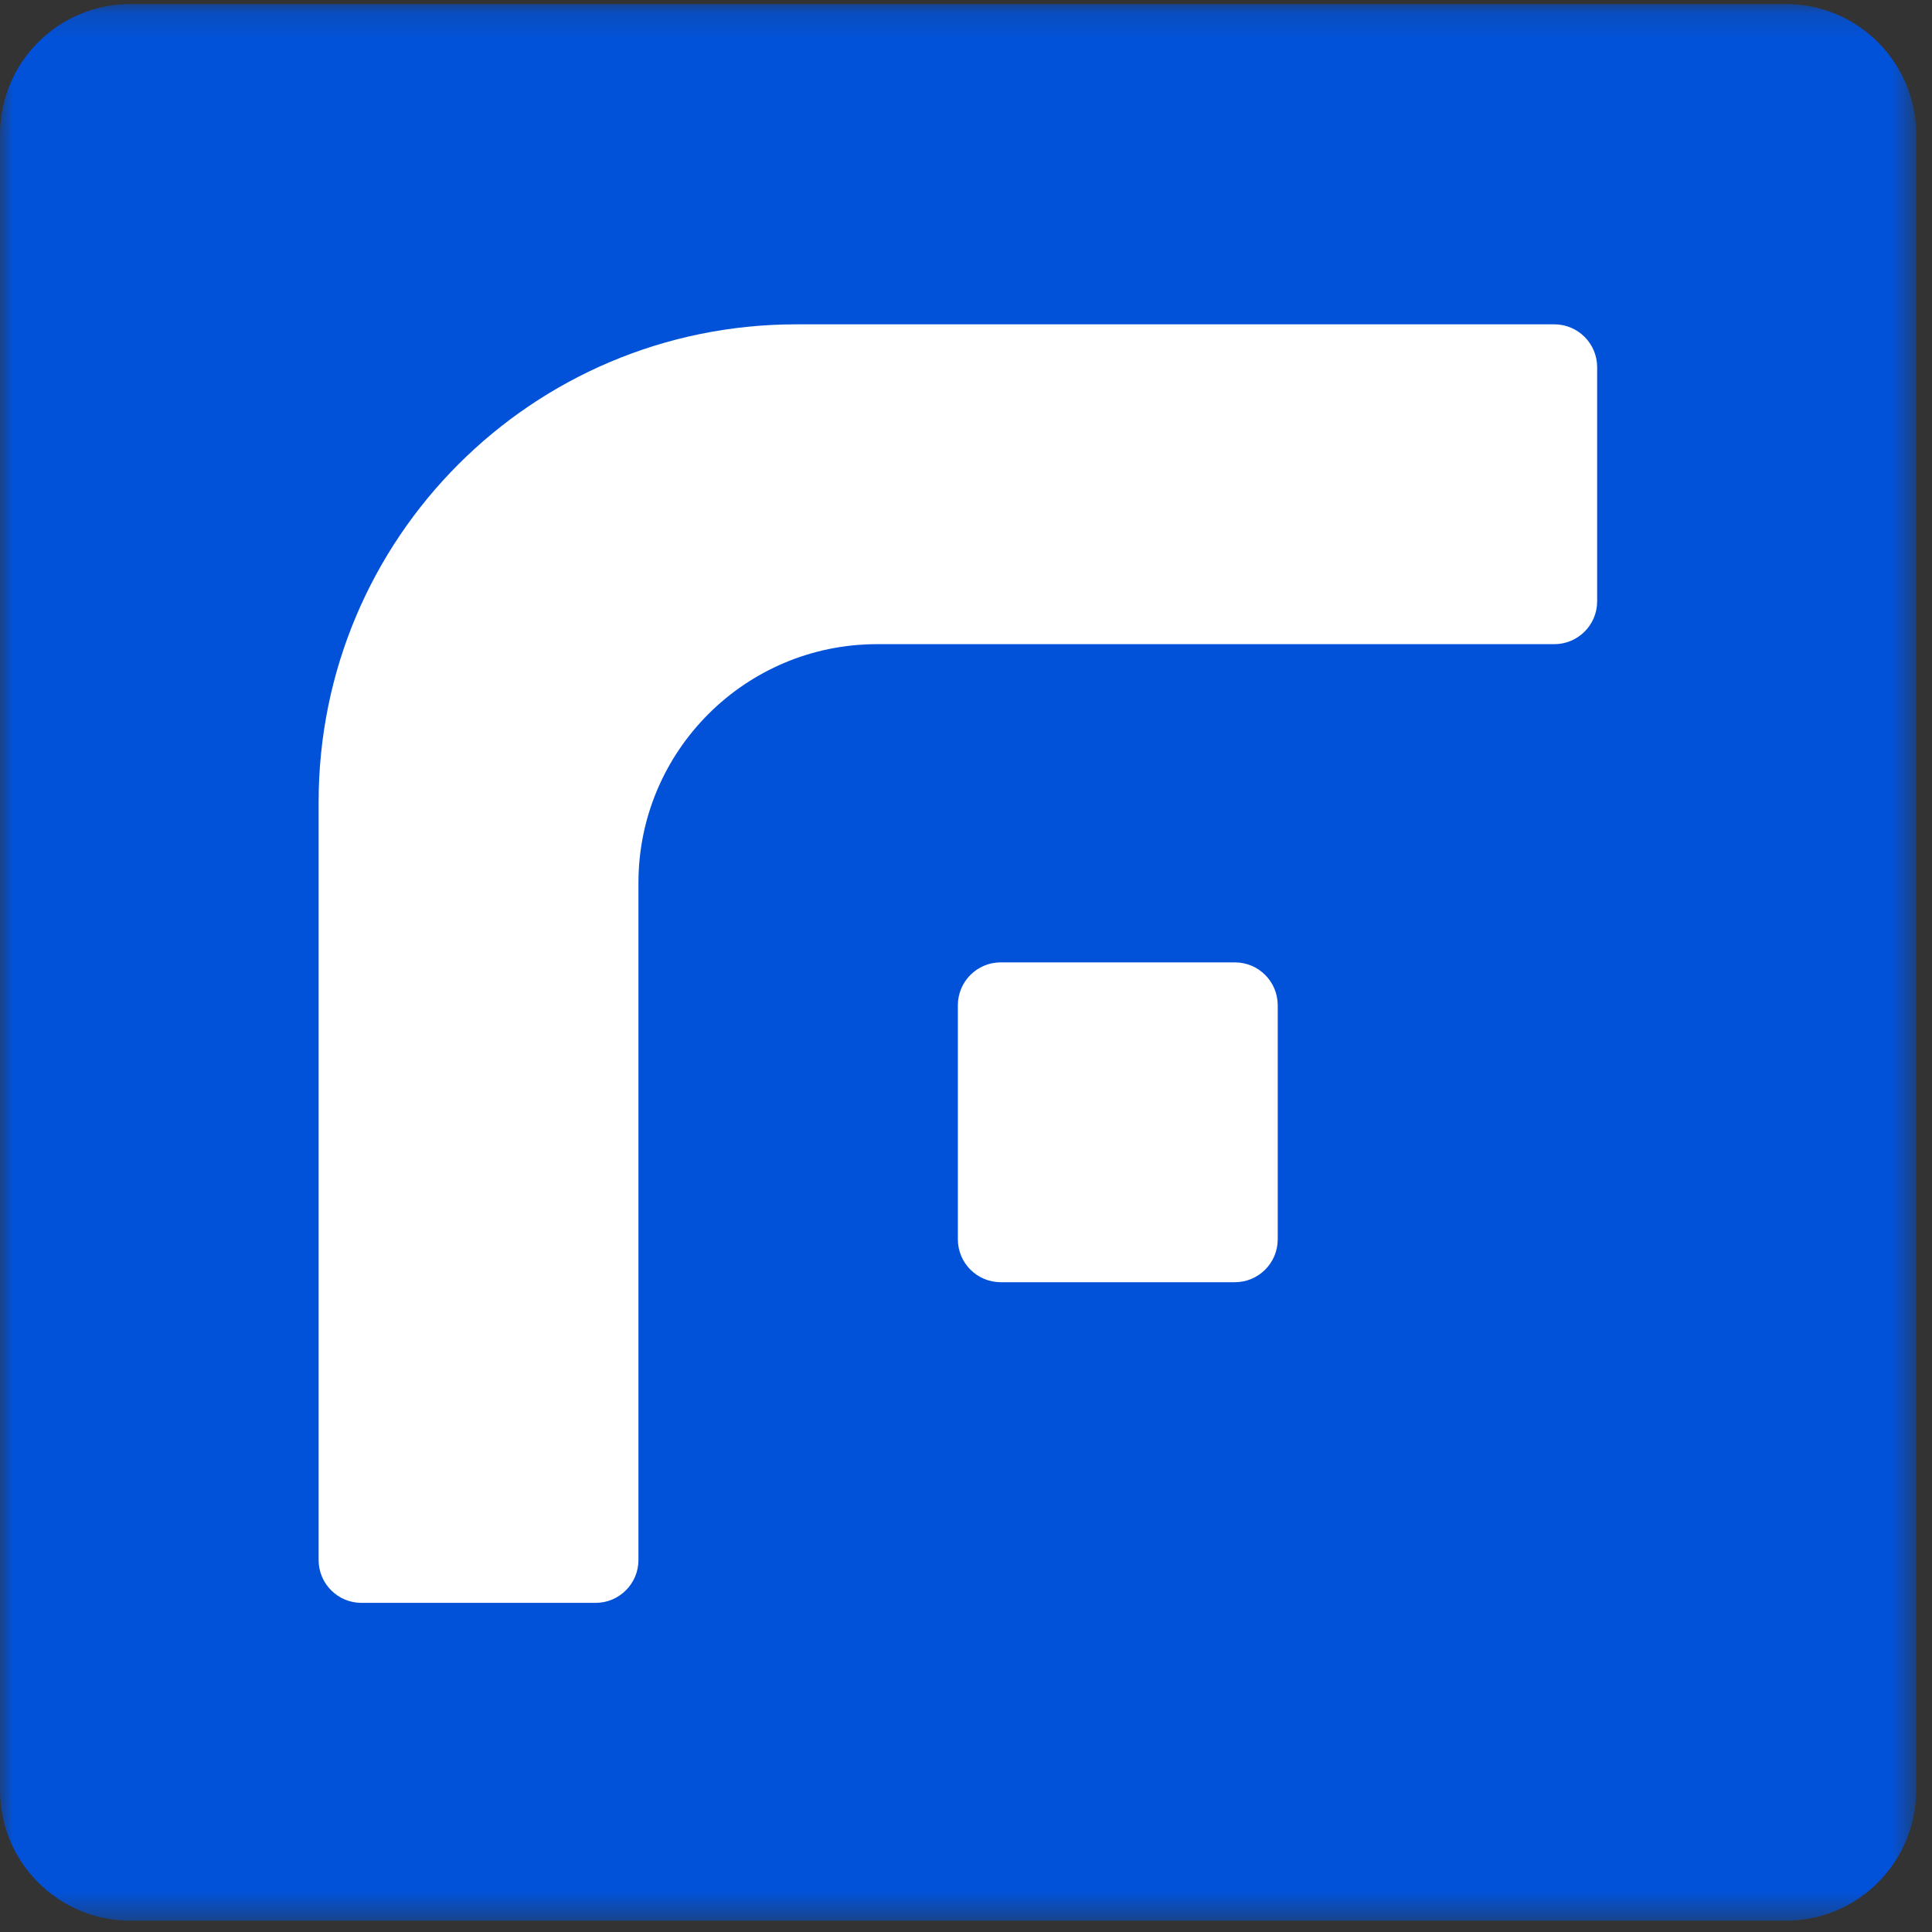 <?xml version="1.0" encoding="UTF-8"?>
<svg width="72px" height="72px" viewBox="0 0 72 72" version="1.1" xmlns="http://www.w3.org/2000/svg" xmlns:xlink="http://www.w3.org/1999/xlink">
    <rect x="0" y="0" width="72" height="72" fill="#333333" stroke="none"/>
    <title>编组 12</title>
    <defs>
        <polygon id="path-1" points="0 0.153 71.41 0.153 71.41 71.577 0 71.577"></polygon>
    </defs>
    <g id="官网头和脚" stroke="none" stroke-width="1" fill="none" fill-rule="evenodd">
        <g id="编组-12">
            <rect id="矩形" fill="#FFFFFF" x="2" y="3.5" width="64" height="64"></rect>
            <g id="编组">
                <mask id="mask-2" fill="white">
                    <use xlink:href="#path-1"></use>
                </mask>
                <g id="Clip-2"></g>
                <path d="M59.521,22.41 C59.521,23.292 58.806,24.006 57.924,24.006 L32.686,24.006 C27.777,24.006 23.793,27.99 23.793,32.9 L23.793,58.137 C23.793,59.019 23.078,59.734 22.197,59.734 L13.471,59.734 C12.589,59.734 11.874,59.019 11.874,58.137 L11.874,29.891 C11.874,20.053 19.84,12.087 29.678,12.087 L57.924,12.087 C58.806,12.087 59.521,12.802 59.521,13.684 L59.521,22.41 Z M47.617,46.187 C47.617,47.069 46.902,47.784 46.02,47.784 L37.294,47.784 C36.412,47.784 35.697,47.069 35.697,46.187 L35.697,37.462 C35.697,36.58 36.412,35.865 37.294,35.865 L46.02,35.865 C46.902,35.865 47.617,36.58 47.617,37.462 L47.617,46.187 Z M66.561,0.153 L4.851,0.153 C2.175,0.153 0,2.327 0,5.016 L0,66.711 C0,69.403 2.175,71.577 4.851,71.577 L66.561,71.577 C69.235,71.577 71.41,69.403 71.41,66.711 L71.41,5.016 C71.41,2.327 69.235,0.153 66.561,0.153 L66.561,0.153 Z" id="Fill-1" fill="#0252D9" mask="url(#mask-2)"></path>
            </g>
        </g>
    </g>
</svg>
